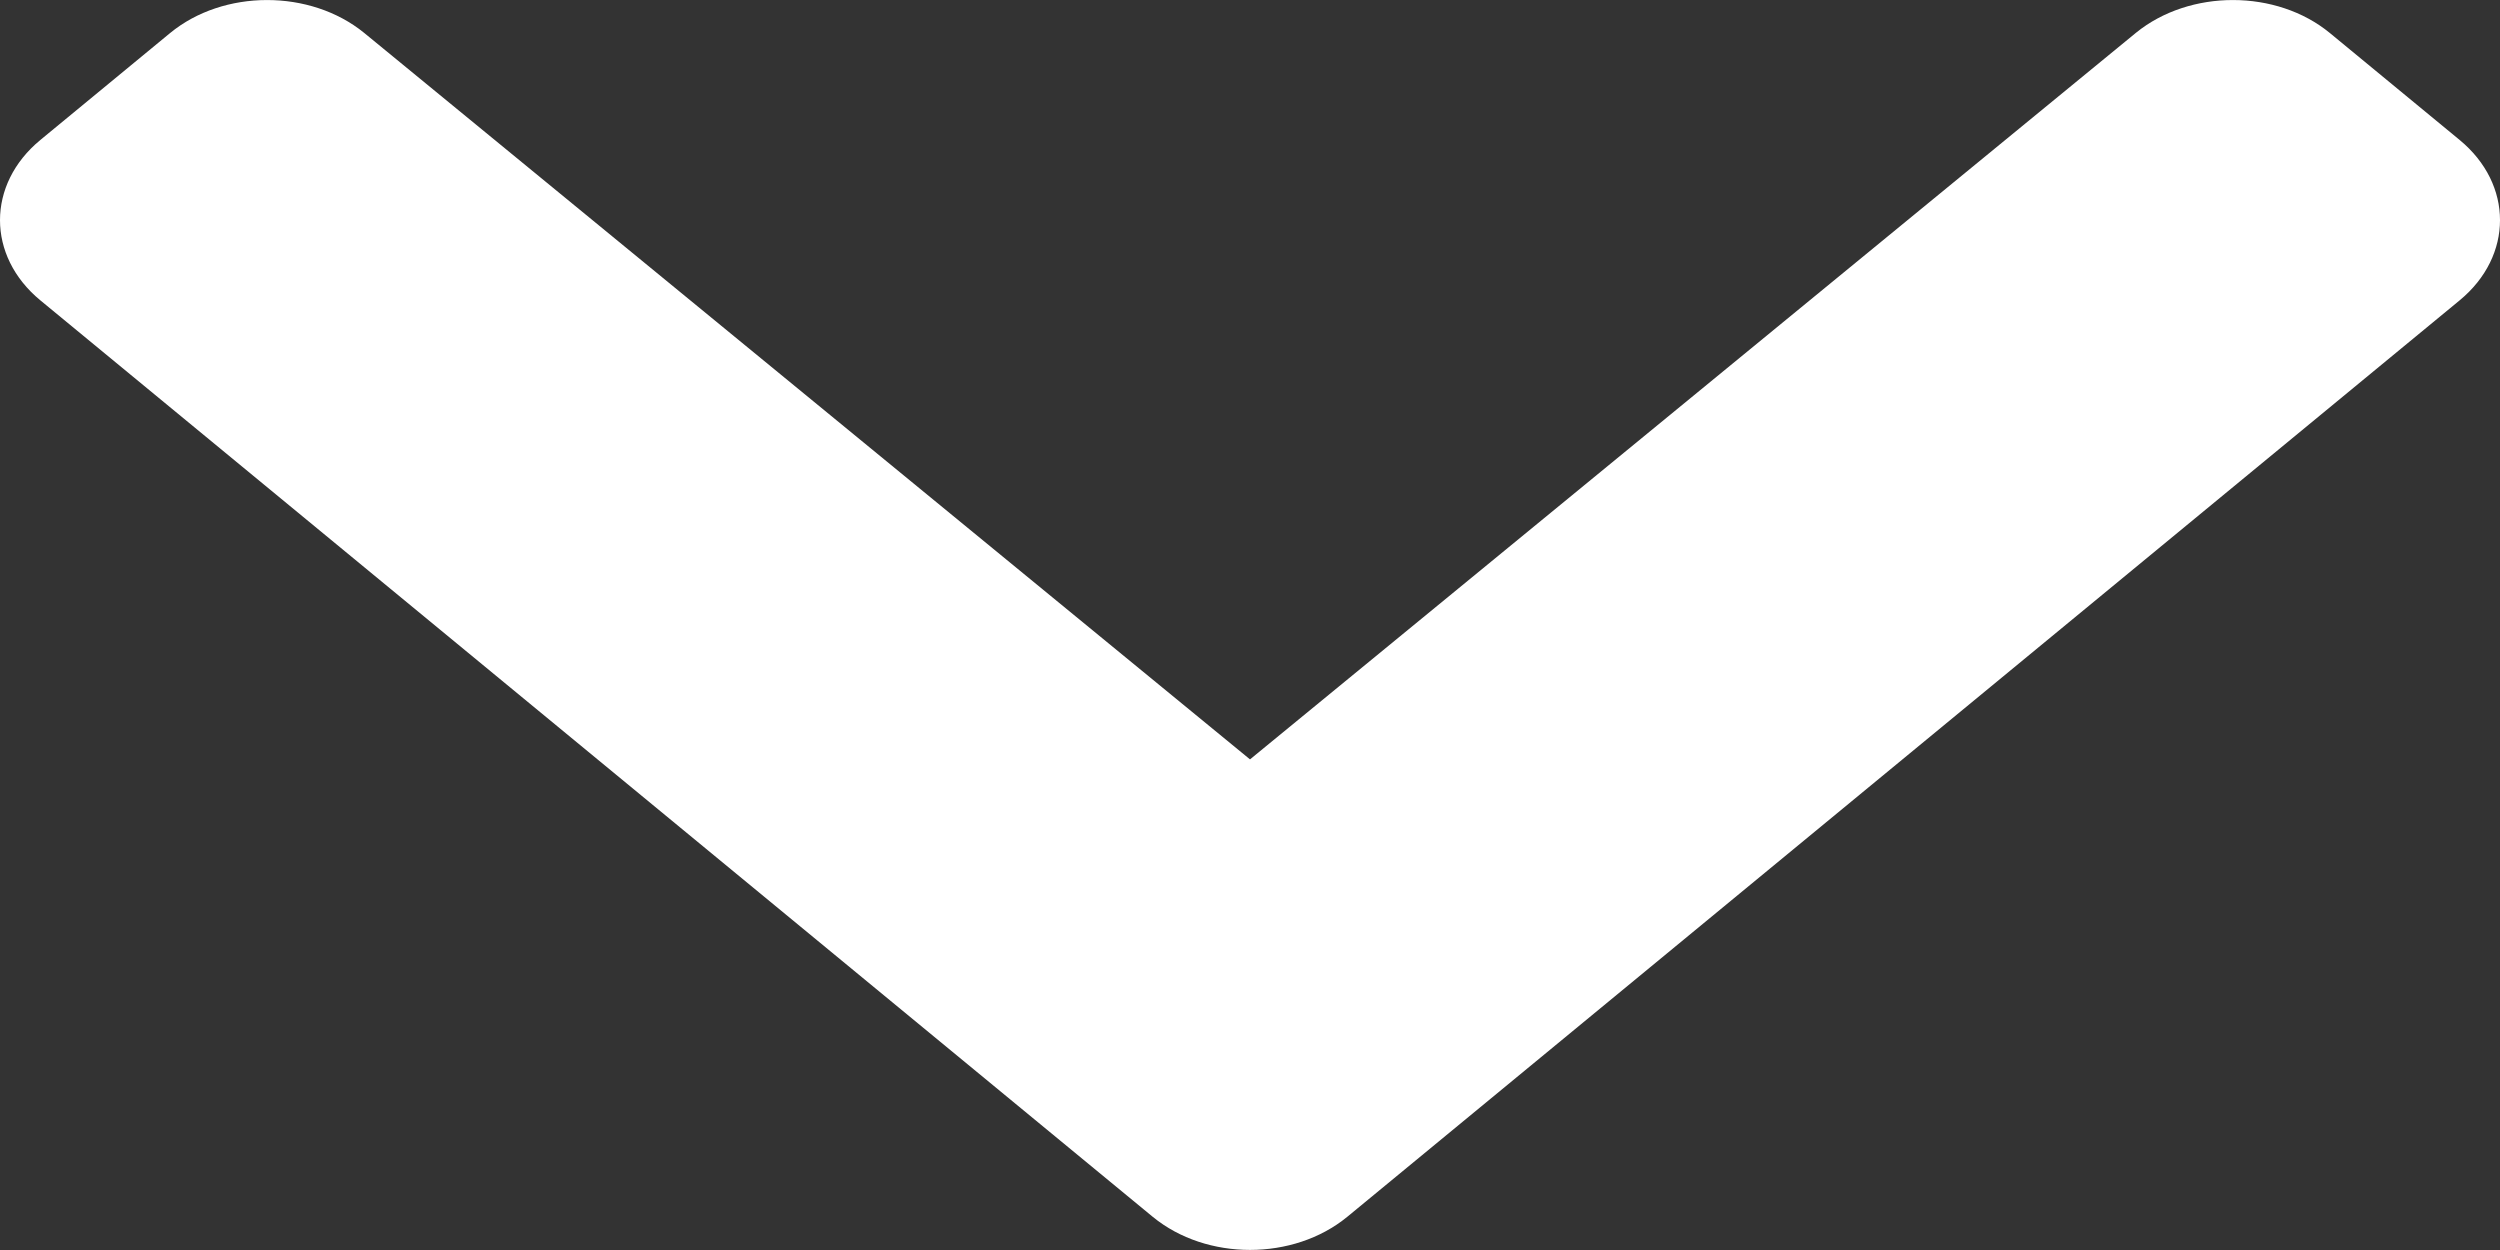 <?xml version="1.0" encoding="UTF-8"?>
<svg width="8px" height="4px" viewBox="0 0 8 4" version="1.1" xmlns="http://www.w3.org/2000/svg" xmlns:xlink="http://www.w3.org/1999/xlink">
    <rect x="0" y="0" width="8" height="4" fill="#333333" stroke="none"/>
    <!-- Generator: Sketch 50.2 (55047) - http://www.bohemiancoding.com/sketch -->
    <title>chevron-down-solid</title>
    <desc>Created with Sketch.</desc>
    <defs></defs>
    <g id="Page-1" stroke="none" stroke-width="1" fill="none" fill-rule="evenodd">
        <g id="studiengang-overview" transform="translate(-1094, -676)" fill="#FFFFFF" fill-rule="nonzero">
            <g id="Group-2" transform="translate(1059, 286)">
                <g id="chevron-down-solid" transform="translate(35, 390)">
                    <path d="M3.689,3.894 L0.129,0.961 C-0.043,0.819 -0.043,0.59 0.129,0.448 L0.544,0.106 C0.715,-0.035 0.993,-0.035 1.165,0.105 L4,2.43 L6.835,0.105 C7.007,-0.035 7.285,-0.035 7.456,0.106 L7.871,0.448 C8.043,0.59 8.043,0.819 7.871,0.961 L4.311,3.894 C4.139,4.035 3.861,4.035 3.689,3.894 Z" id="Shape"></path>
                </g>
            </g>
        </g>
    </g>
</svg>